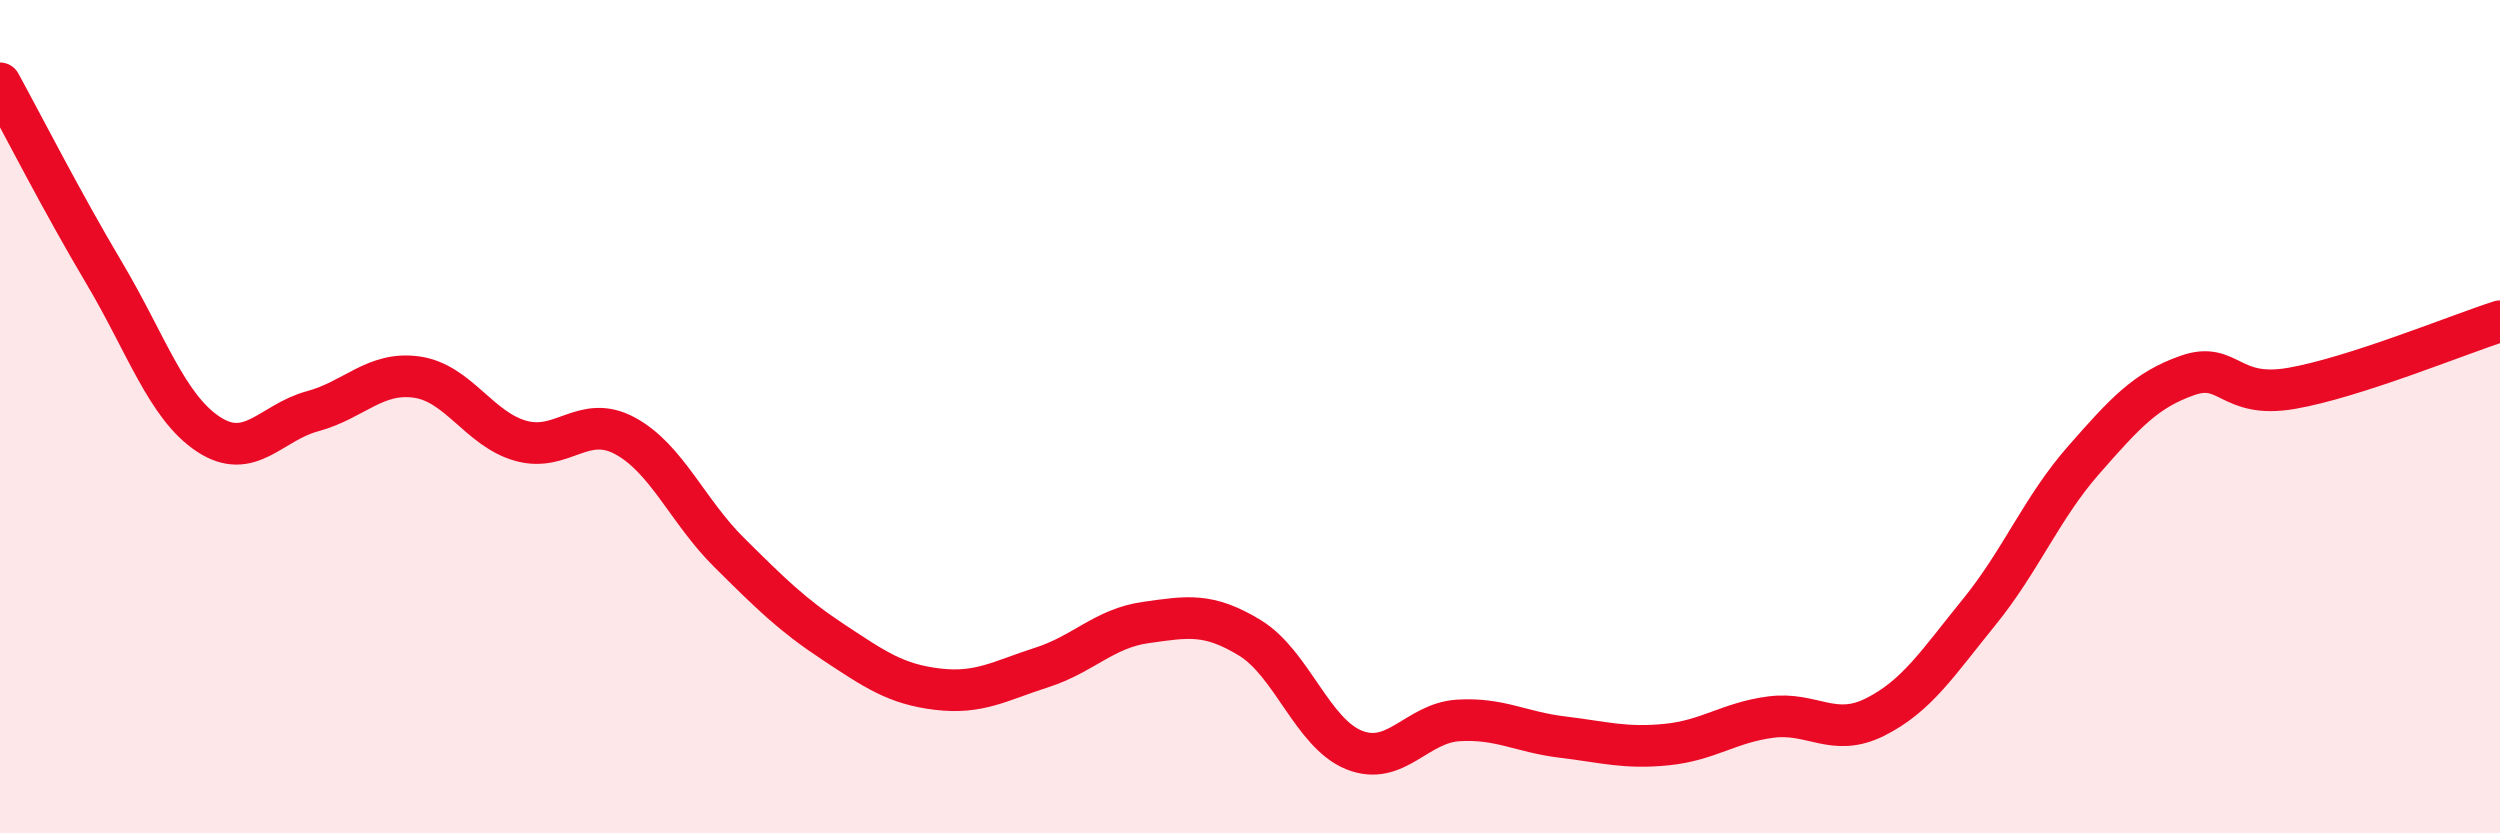
    <svg width="60" height="20" viewBox="0 0 60 20" xmlns="http://www.w3.org/2000/svg">
      <path
        d="M 0,2 C 0.5,2.91 1.5,4.87 2.5,6.55 C 3.5,8.23 4,9.76 5,10.42 C 6,11.08 6.5,10.14 7.5,9.87 C 8.5,9.6 9,8.91 10,9.05 C 11,9.19 11.5,10.3 12.5,10.58 C 13.5,10.86 14,9.92 15,10.46 C 16,11 16.5,12.27 17.5,13.26 C 18.5,14.25 19,14.75 20,15.41 C 21,16.07 21.5,16.42 22.5,16.54 C 23.5,16.66 24,16.34 25,16.02 C 26,15.7 26.5,15.08 27.5,14.94 C 28.5,14.8 29,14.7 30,15.31 C 31,15.92 31.5,17.6 32.5,18 C 33.5,18.4 34,17.35 35,17.29 C 36,17.23 36.5,17.57 37.5,17.69 C 38.5,17.81 39,17.97 40,17.87 C 41,17.77 41.5,17.34 42.5,17.21 C 43.5,17.08 44,17.71 45,17.21 C 46,16.71 46.5,15.92 47.5,14.69 C 48.5,13.46 49,12.19 50,11.05 C 51,9.91 51.5,9.36 52.5,9.01 C 53.5,8.66 53.5,9.58 55,9.32 C 56.5,9.06 59,8.03 60,7.71L60 20L0 20Z"
        fill="#EB0A25"
        opacity="0.1"
        stroke-linecap="round"
        stroke-linejoin="round"
      />
      <path
        d="M 0,2 C 0.5,2.91 1.5,4.87 2.5,6.55 C 3.5,8.23 4,9.76 5,10.42 C 6,11.08 6.5,10.14 7.5,9.87 C 8.5,9.6 9,8.91 10,9.05 C 11,9.19 11.5,10.3 12.5,10.58 C 13.5,10.86 14,9.92 15,10.46 C 16,11 16.5,12.27 17.5,13.26 C 18.5,14.25 19,14.75 20,15.41 C 21,16.07 21.5,16.42 22.5,16.54 C 23.5,16.66 24,16.34 25,16.02 C 26,15.7 26.5,15.08 27.5,14.94 C 28.5,14.8 29,14.7 30,15.31 C 31,15.92 31.5,17.6 32.5,18 C 33.5,18.4 34,17.35 35,17.29 C 36,17.23 36.5,17.57 37.5,17.69 C 38.5,17.81 39,17.97 40,17.87 C 41,17.77 41.5,17.34 42.5,17.21 C 43.5,17.08 44,17.71 45,17.21 C 46,16.71 46.5,15.92 47.5,14.69 C 48.5,13.46 49,12.19 50,11.05 C 51,9.91 51.5,9.36 52.5,9.01 C 53.5,8.66 53.5,9.58 55,9.32 C 56.5,9.06 59,8.03 60,7.71"
        stroke="#EB0A25"
        stroke-width="1"
        fill="none"
        stroke-linecap="round"
        stroke-linejoin="round"
      />
    </svg>
  